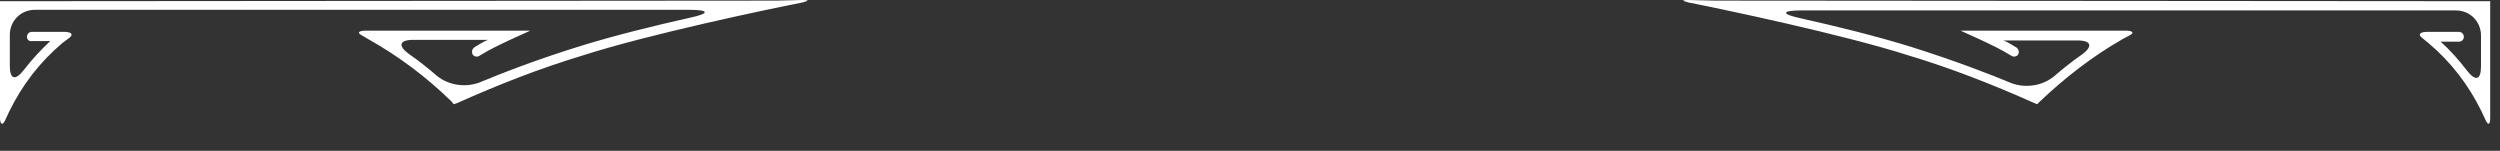 <?xml version="1.0" encoding="utf-8"?>
<!-- Generator: Adobe Illustrator 24.2.3, SVG Export Plug-In . SVG Version: 6.00 Build 0)  -->
<svg version="1.1" id="Ebene_1" xmlns="http://www.w3.org/2000/svg" xmlns:xlink="http://www.w3.org/1999/xlink" x="0px" y="0px"
	 viewBox="0 0 407.8 24.6" style="enable-background:new 0 0 407.8 24.6;" xml:space="preserve">
<rect x="0" y="0" width="407.8" height="24.6" fill="#333333" stroke="none"/>
<style type="text/css">
	.st0{fill:#FFFFFF;}
</style>
<path class="st0" d="M279.7,0.1L275.4,0c-1.1,0-1.1,0.1,0,0.4c6.1,1.2,25.1,5.2,35.8,8.6c7,2.1,13.9,4.8,20.6,7.8l0.5,0.2l0.4-0.4
	c4.1-3.9,8.6-7.4,13.5-10.2l1.3-0.7c0.7-0.4,0.3-0.7-0.8-0.7h-26.9l3.3,1.5c1.7,0.8,3.4,1.6,5,2.6c0.3,0.2,0.8,0.2,1.1-0.2l0,0
	c0.2-0.4,0.1-0.8-0.2-1.1c-0.7-0.4-1.4-0.9-2.2-1.2h12.1c2.3,0,2.5,1,0.7,2.3c-1.6,1.1-3.1,2.3-4.6,3.6c-1.9,1.5-4.5,1.9-6.8,1.1
	c-3.6-1.5-9.3-3.7-16.6-6c-5.5-1.7-12-3.3-17.8-4.6c-3.3-0.7-3.3-1.3,0.1-1.3h106.7c2.3,0,4.1,1.8,4.1,4.1v5c0,2.3-0.9,2.5-2.3,0.7
	c-1.3-1.7-2.7-3.3-4.3-4.7h3c0.4,0,0.8-0.3,0.8-0.8c0-0.4-0.3-0.8-0.8-0.8h-5.2c-1.1,0-1.5,0.4-0.9,0.9l1.1,0.9
	c3.7,3.1,6.6,6.9,8.7,11.2l0.7,1.5c0.4,0.8,0.7,0.6,0.7-0.5v-19L279.7,0.1z"/>
<path class="st0" d="M126.6,0.1l4.3-0.1c1.1,0,1.1,0.1,0,0.4c-6.1,1.2-25.1,5.2-35.7,8.6c-7,2.1-13.9,4.8-20.6,7.8L74,17l-0.3-0.4
	c-4.1-4-8.6-7.4-13.6-10.2l-1.2-0.7C58.2,5.3,58.6,5,59.7,5h26.8l-3.3,1.5c-1.7,0.8-3.4,1.6-5,2.6c-0.3,0.2-0.8,0.2-1.1-0.2l0,0
	C76.9,8.4,77,8,77.4,7.7c0.7-0.4,1.4-0.9,2.2-1.2H67.4c-2.3,0-2.5,1-0.7,2.3c1.6,1.1,3.1,2.3,4.6,3.6c1.9,1.5,4.5,1.9,6.8,1.1
	c3.6-1.5,9.2-3.7,16.6-6c5.5-1.7,12-3.3,17.8-4.6c3.3-0.7,3.3-1.3-0.1-1.3H5.7c-2.3,0-4.1,1.8-4.1,4.1l0,0v5c0,2.3,0.9,2.5,2.3,0.7
	c1.3-1.7,2.7-3.2,4.3-4.7h-3C4.7,6.8,4.4,6.4,4.4,6s0.3-0.8,0.8-0.8l0,0h5.3c1.1,0,1.5,0.4,0.9,0.9L10.2,7
	c-3.7,3.1-6.6,6.9-8.7,11.2l-0.7,1.5C0.4,20.5,0,20.3,0,19.2v-19L126.6,0.1z"/>
</svg>
